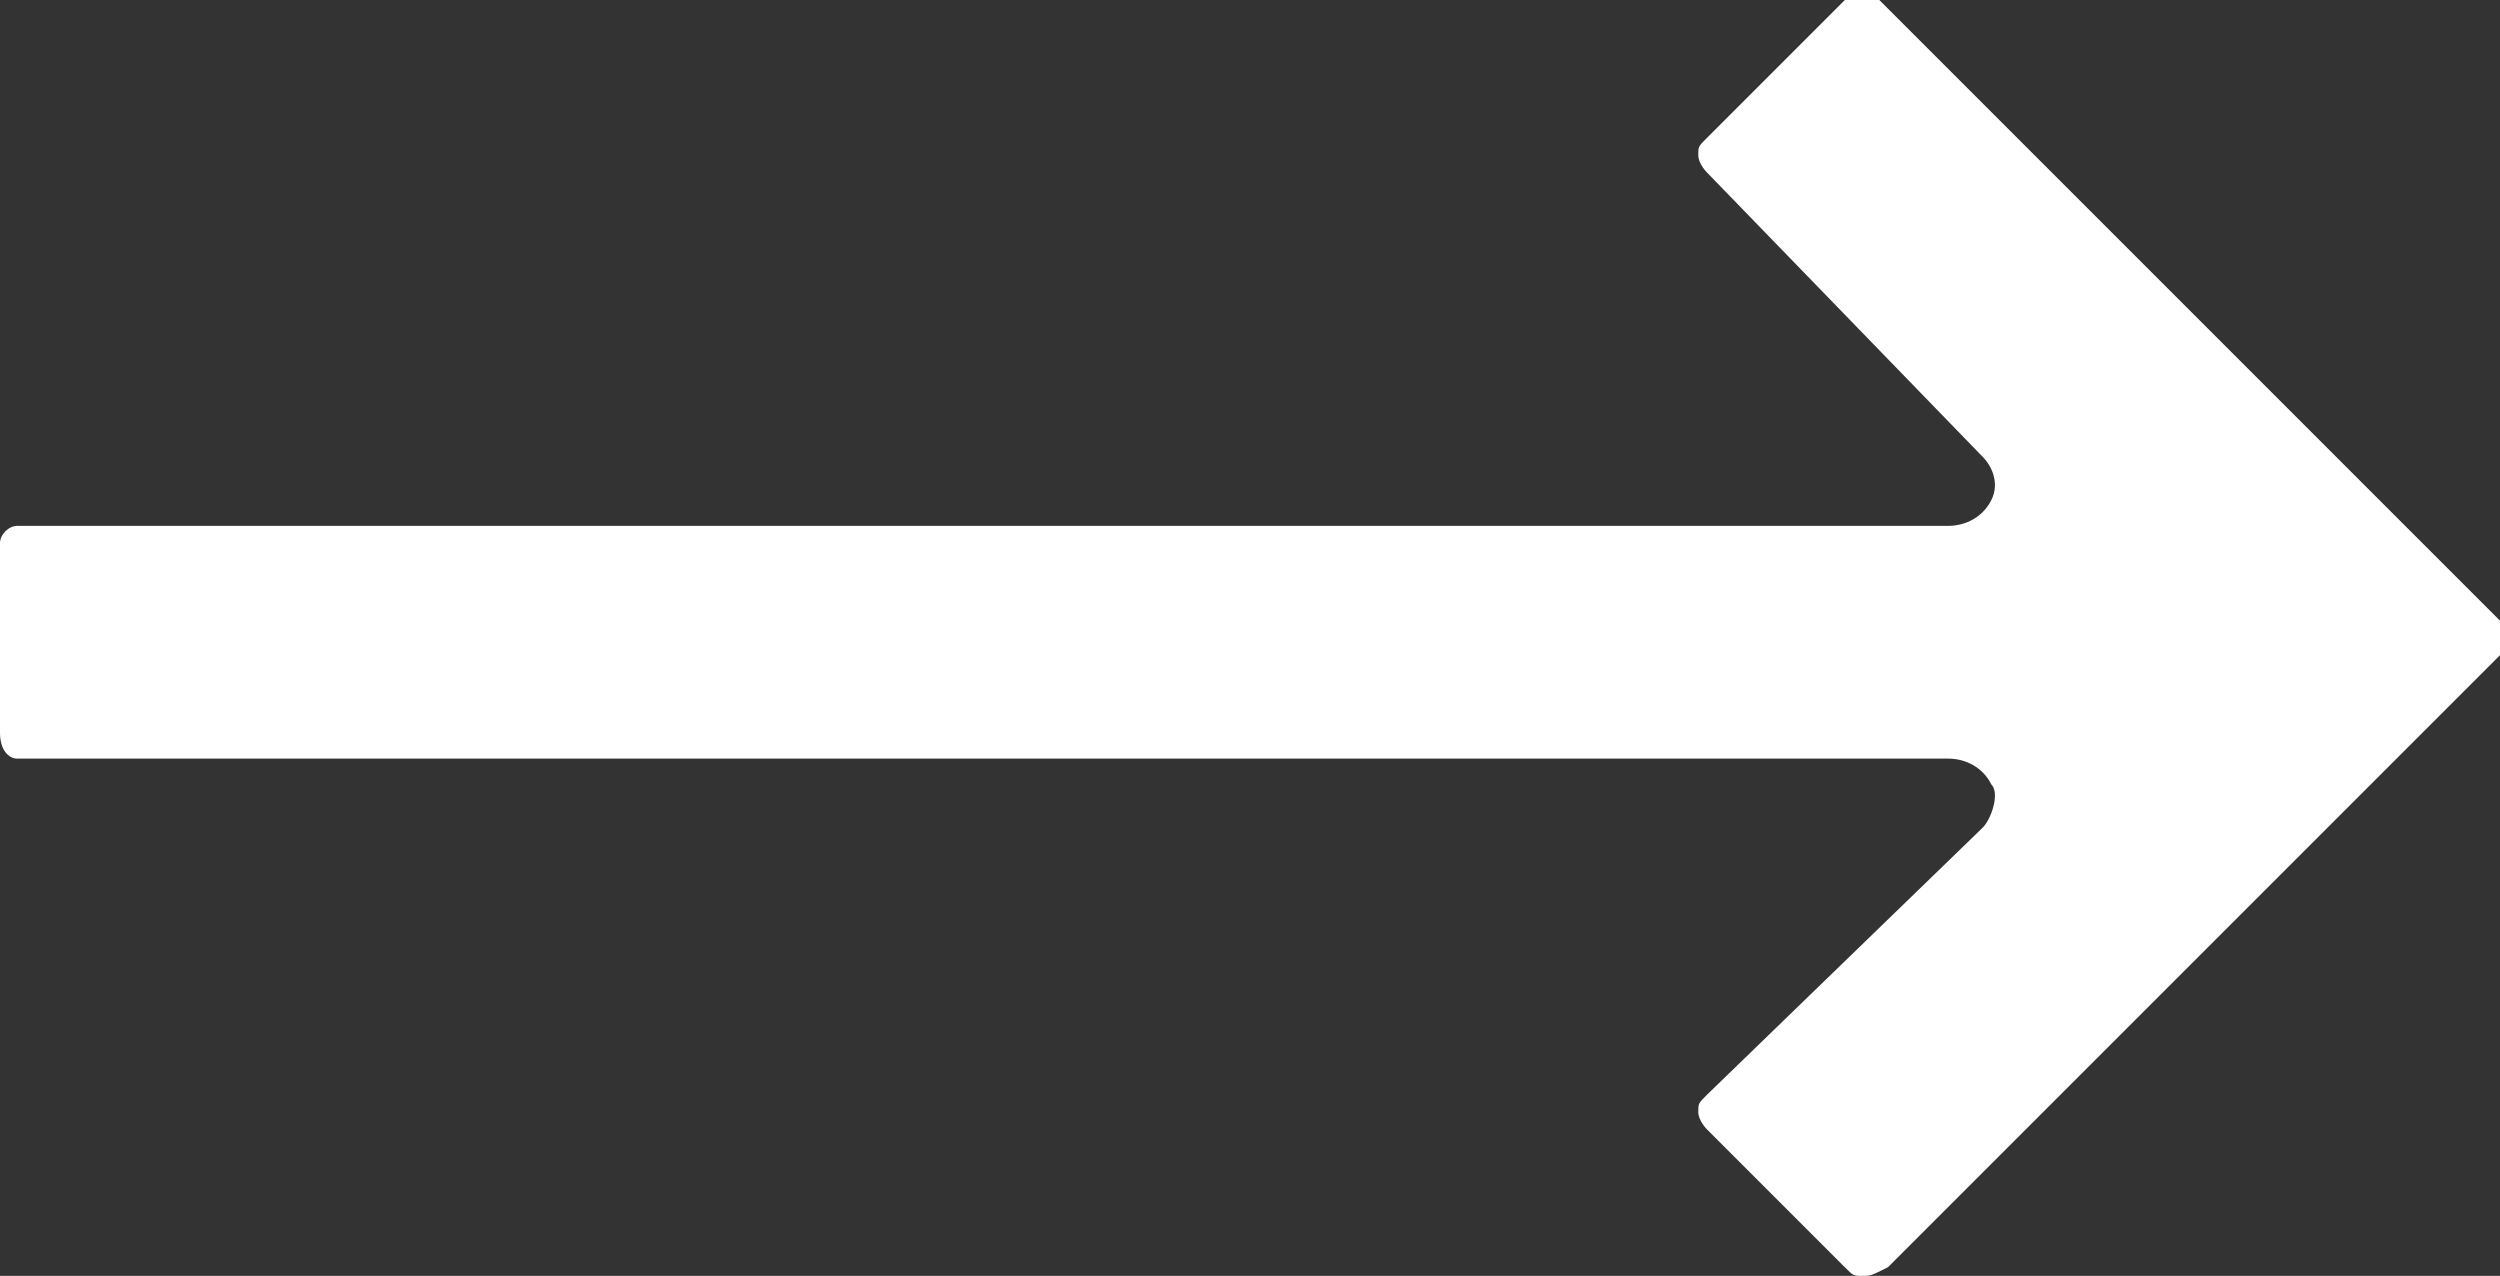 <?xml version="1.0" encoding="utf-8"?>
<!-- Generator: Adobe Illustrator 28.2.0, SVG Export Plug-In . SVG Version: 6.00 Build 0)  -->
<svg version="1.1" id="レイヤー_1" xmlns="http://www.w3.org/2000/svg" xmlns:xlink="http://www.w3.org/1999/xlink" x="0px"
	 y="0px" viewBox="0 0 29 14.8" style="enable-background:new 0 0 29 14.8;" xml:space="preserve">
<rect x="0" y="0" width="29" height="14.8" fill="#333333" stroke="none"/>
<style type="text/css">
	.st0{fill:#FFFFFF;}
</style>
<g id="レイヤー_1-2">
	<path class="st0" d="M21.6,14.8c-0.1,0-0.1,0-0.2-0.1l-1.6-1.6c0,0-0.1-0.1-0.1-0.2c0-0.1,0-0.1,0.1-0.2L23,9.6
		c0.1-0.1,0.2-0.4,0.1-0.5c-0.1-0.2-0.3-0.3-0.5-0.3H0.2C0.1,8.8,0,8.7,0,8.5V6.3c0-0.1,0.1-0.2,0.2-0.2h22.4c0.2,0,0.4-0.1,0.5-0.3
		c0.1-0.2,0-0.4-0.1-0.5L19.8,2c0,0-0.1-0.1-0.1-0.2c0-0.1,0-0.1,0.1-0.2l1.6-1.6c0,0,0.1-0.1,0.2-0.1c0.1,0,0.1,0,0.2,0.1l7.2,7.2
		c0,0,0.1,0.1,0.1,0.2c0,0.1,0,0.1-0.1,0.2l-7.1,7.1C21.7,14.8,21.7,14.8,21.6,14.8z"/>
</g>
</svg>
